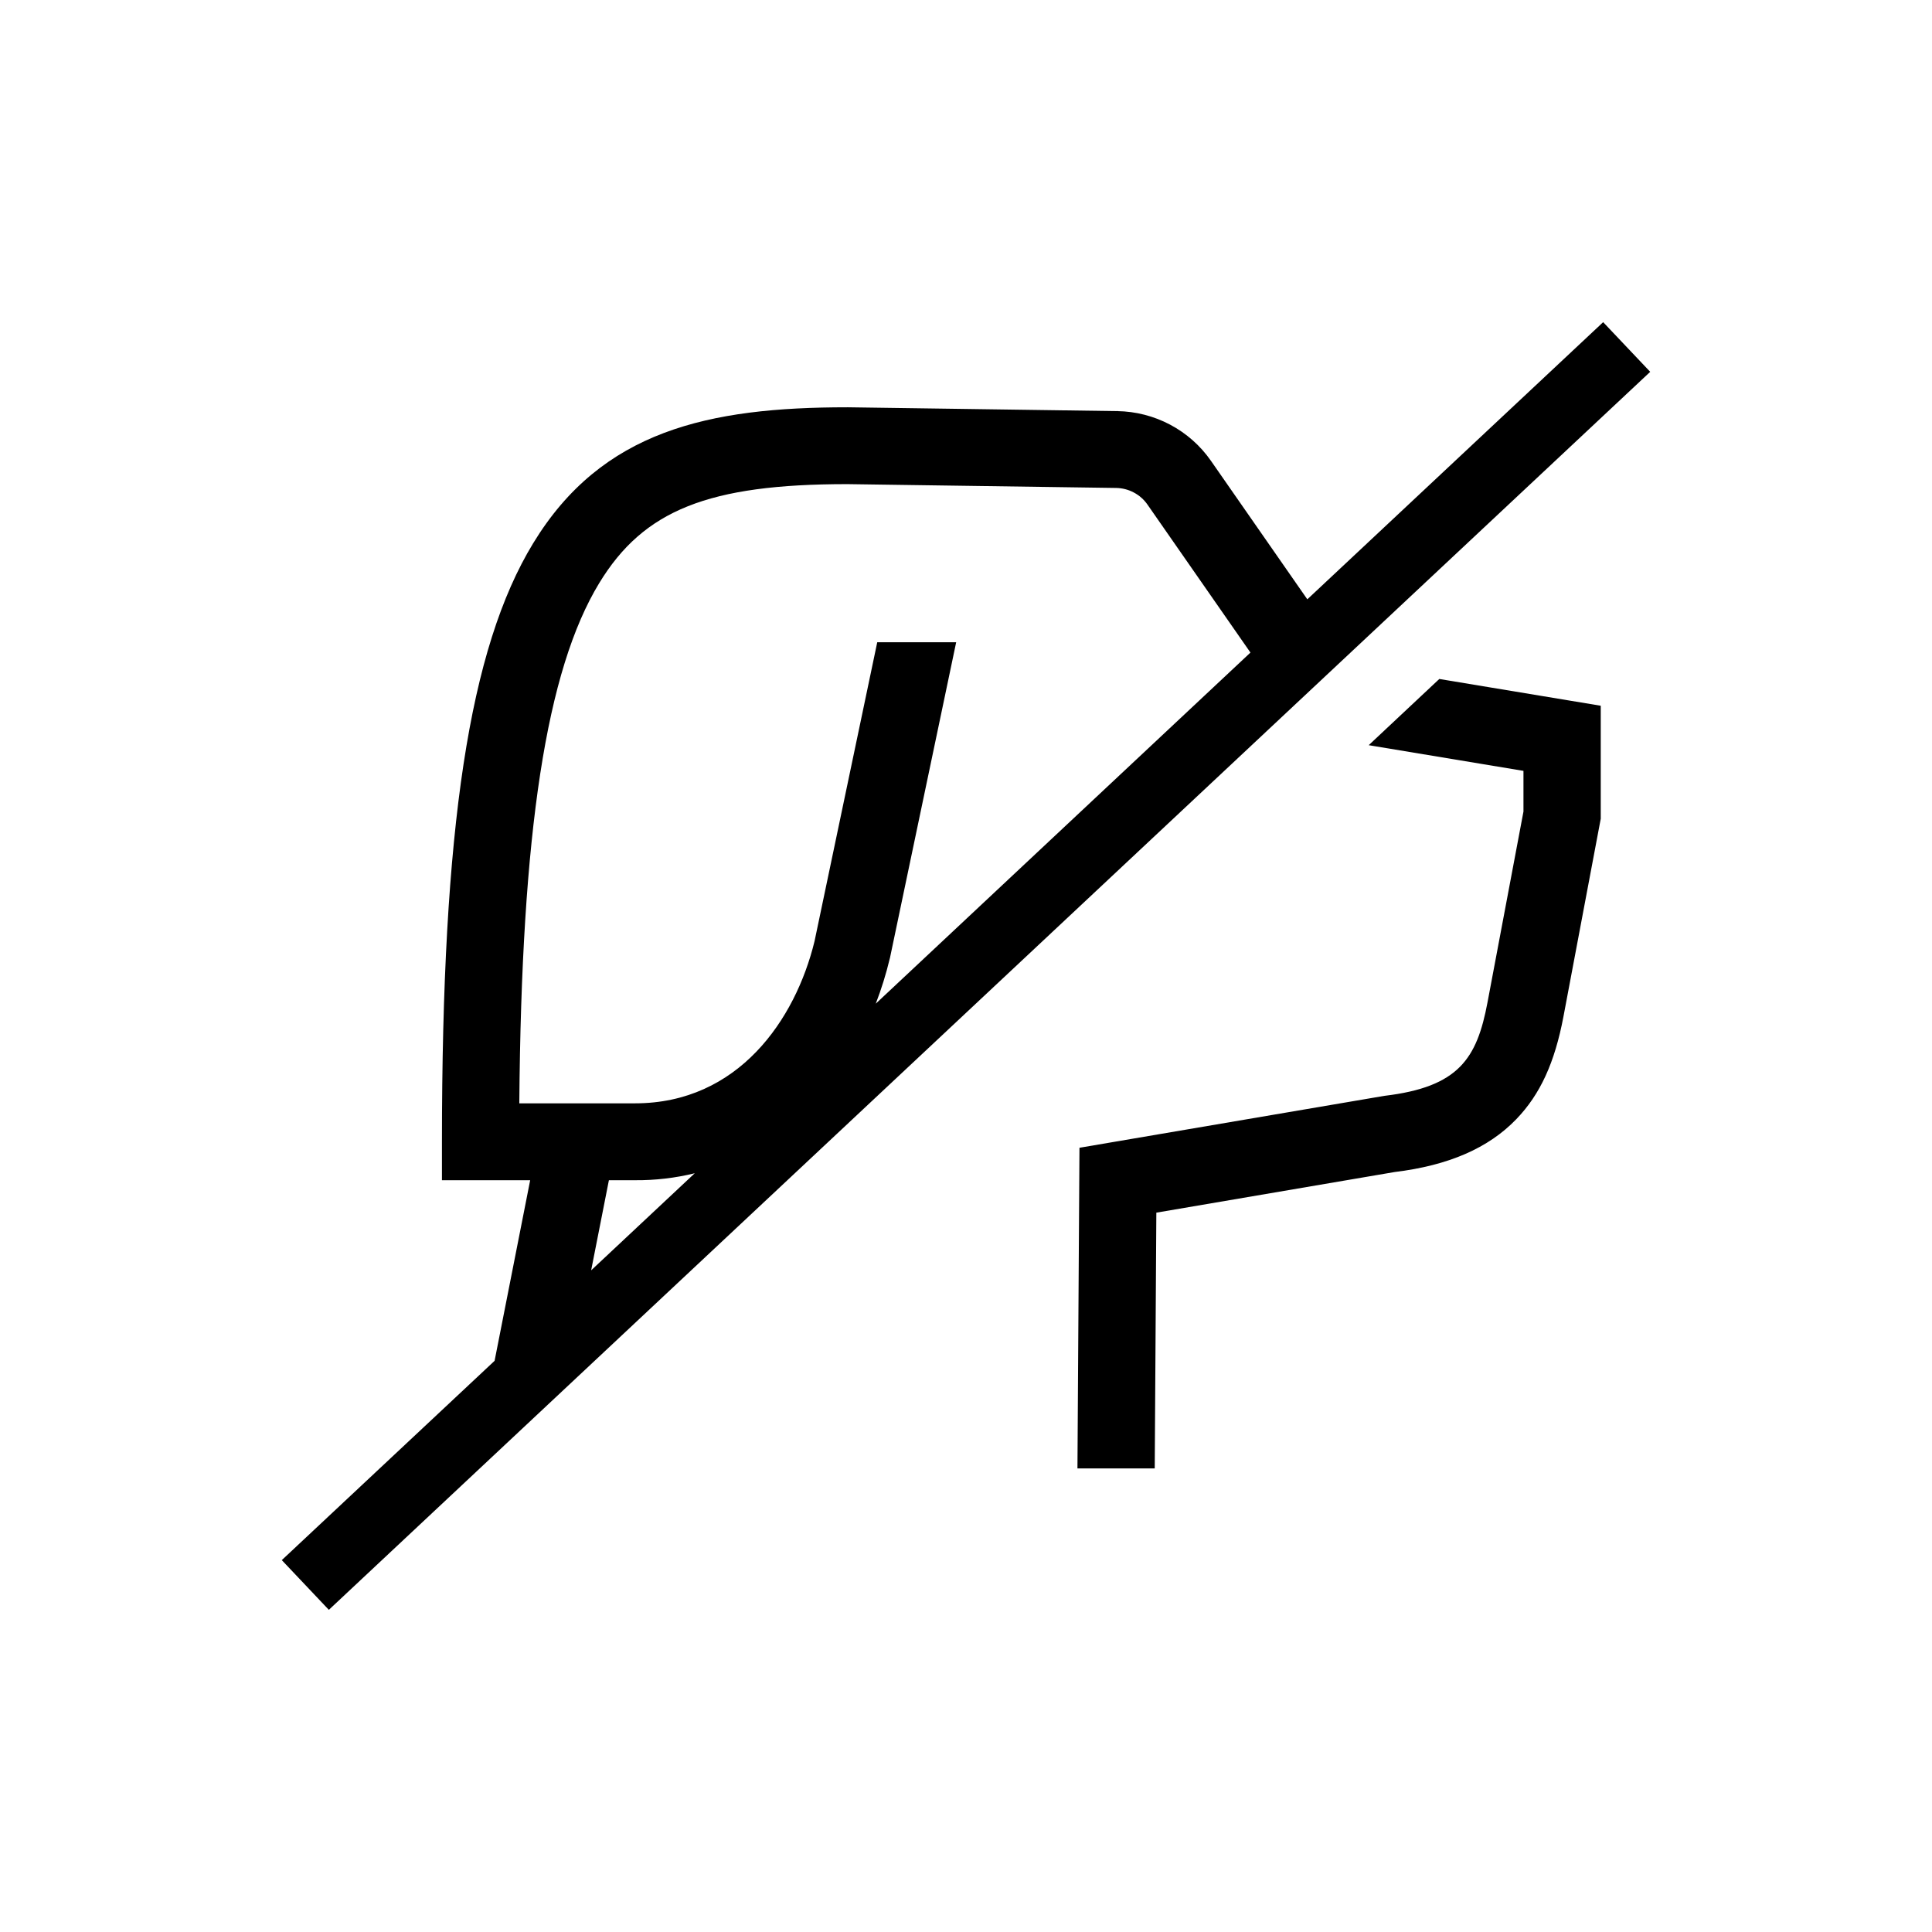 <svg width="48" height="48" viewBox="0 0 48 48" fill="none" xmlns="http://www.w3.org/2000/svg">
<path fill-rule="evenodd" clip-rule="evenodd" d="M8.17 39.996L40.999 9.238L39.83 8.004L32.48 14.89L30.085 11.448C29.824 11.073 29.477 10.766 29.072 10.551C28.668 10.337 28.218 10.221 27.759 10.214L21.07 10.119H21.056C17.603 10.119 14.953 10.693 13.246 13.498C11.657 16.108 10.98 20.555 10.98 28.367V29.322H13.172L12.288 33.809L7.001 38.761L8.17 39.996ZM14.687 31.561L17.261 29.149C16.78 29.267 16.282 29.326 15.778 29.322H15.128L14.687 31.561ZM21.758 24.936C21.896 24.578 22.013 24.204 22.106 23.816L22.11 23.803L23.756 15.956H21.795L20.237 23.384C19.762 25.334 18.343 27.412 15.778 27.412H12.902C12.955 20.654 13.573 16.647 14.888 14.486C15.992 12.672 17.605 12.029 21.049 12.028L27.732 12.123C27.884 12.126 28.035 12.164 28.169 12.236C28.304 12.307 28.42 12.409 28.507 12.534L31.067 16.213L21.758 24.936ZM37.85 19.152L34.005 18.514L35.759 16.869L39.77 17.534V20.341L38.844 25.254C38.627 26.403 38.266 27.189 37.673 27.805C36.979 28.525 35.99 28.955 34.648 29.119L28.729 30.128L28.689 36.482H26.769L26.819 28.516L34.395 27.226C36.243 27.006 36.694 26.301 36.957 24.902L37.85 20.163V19.152Z" fill="black"/>
</svg>
